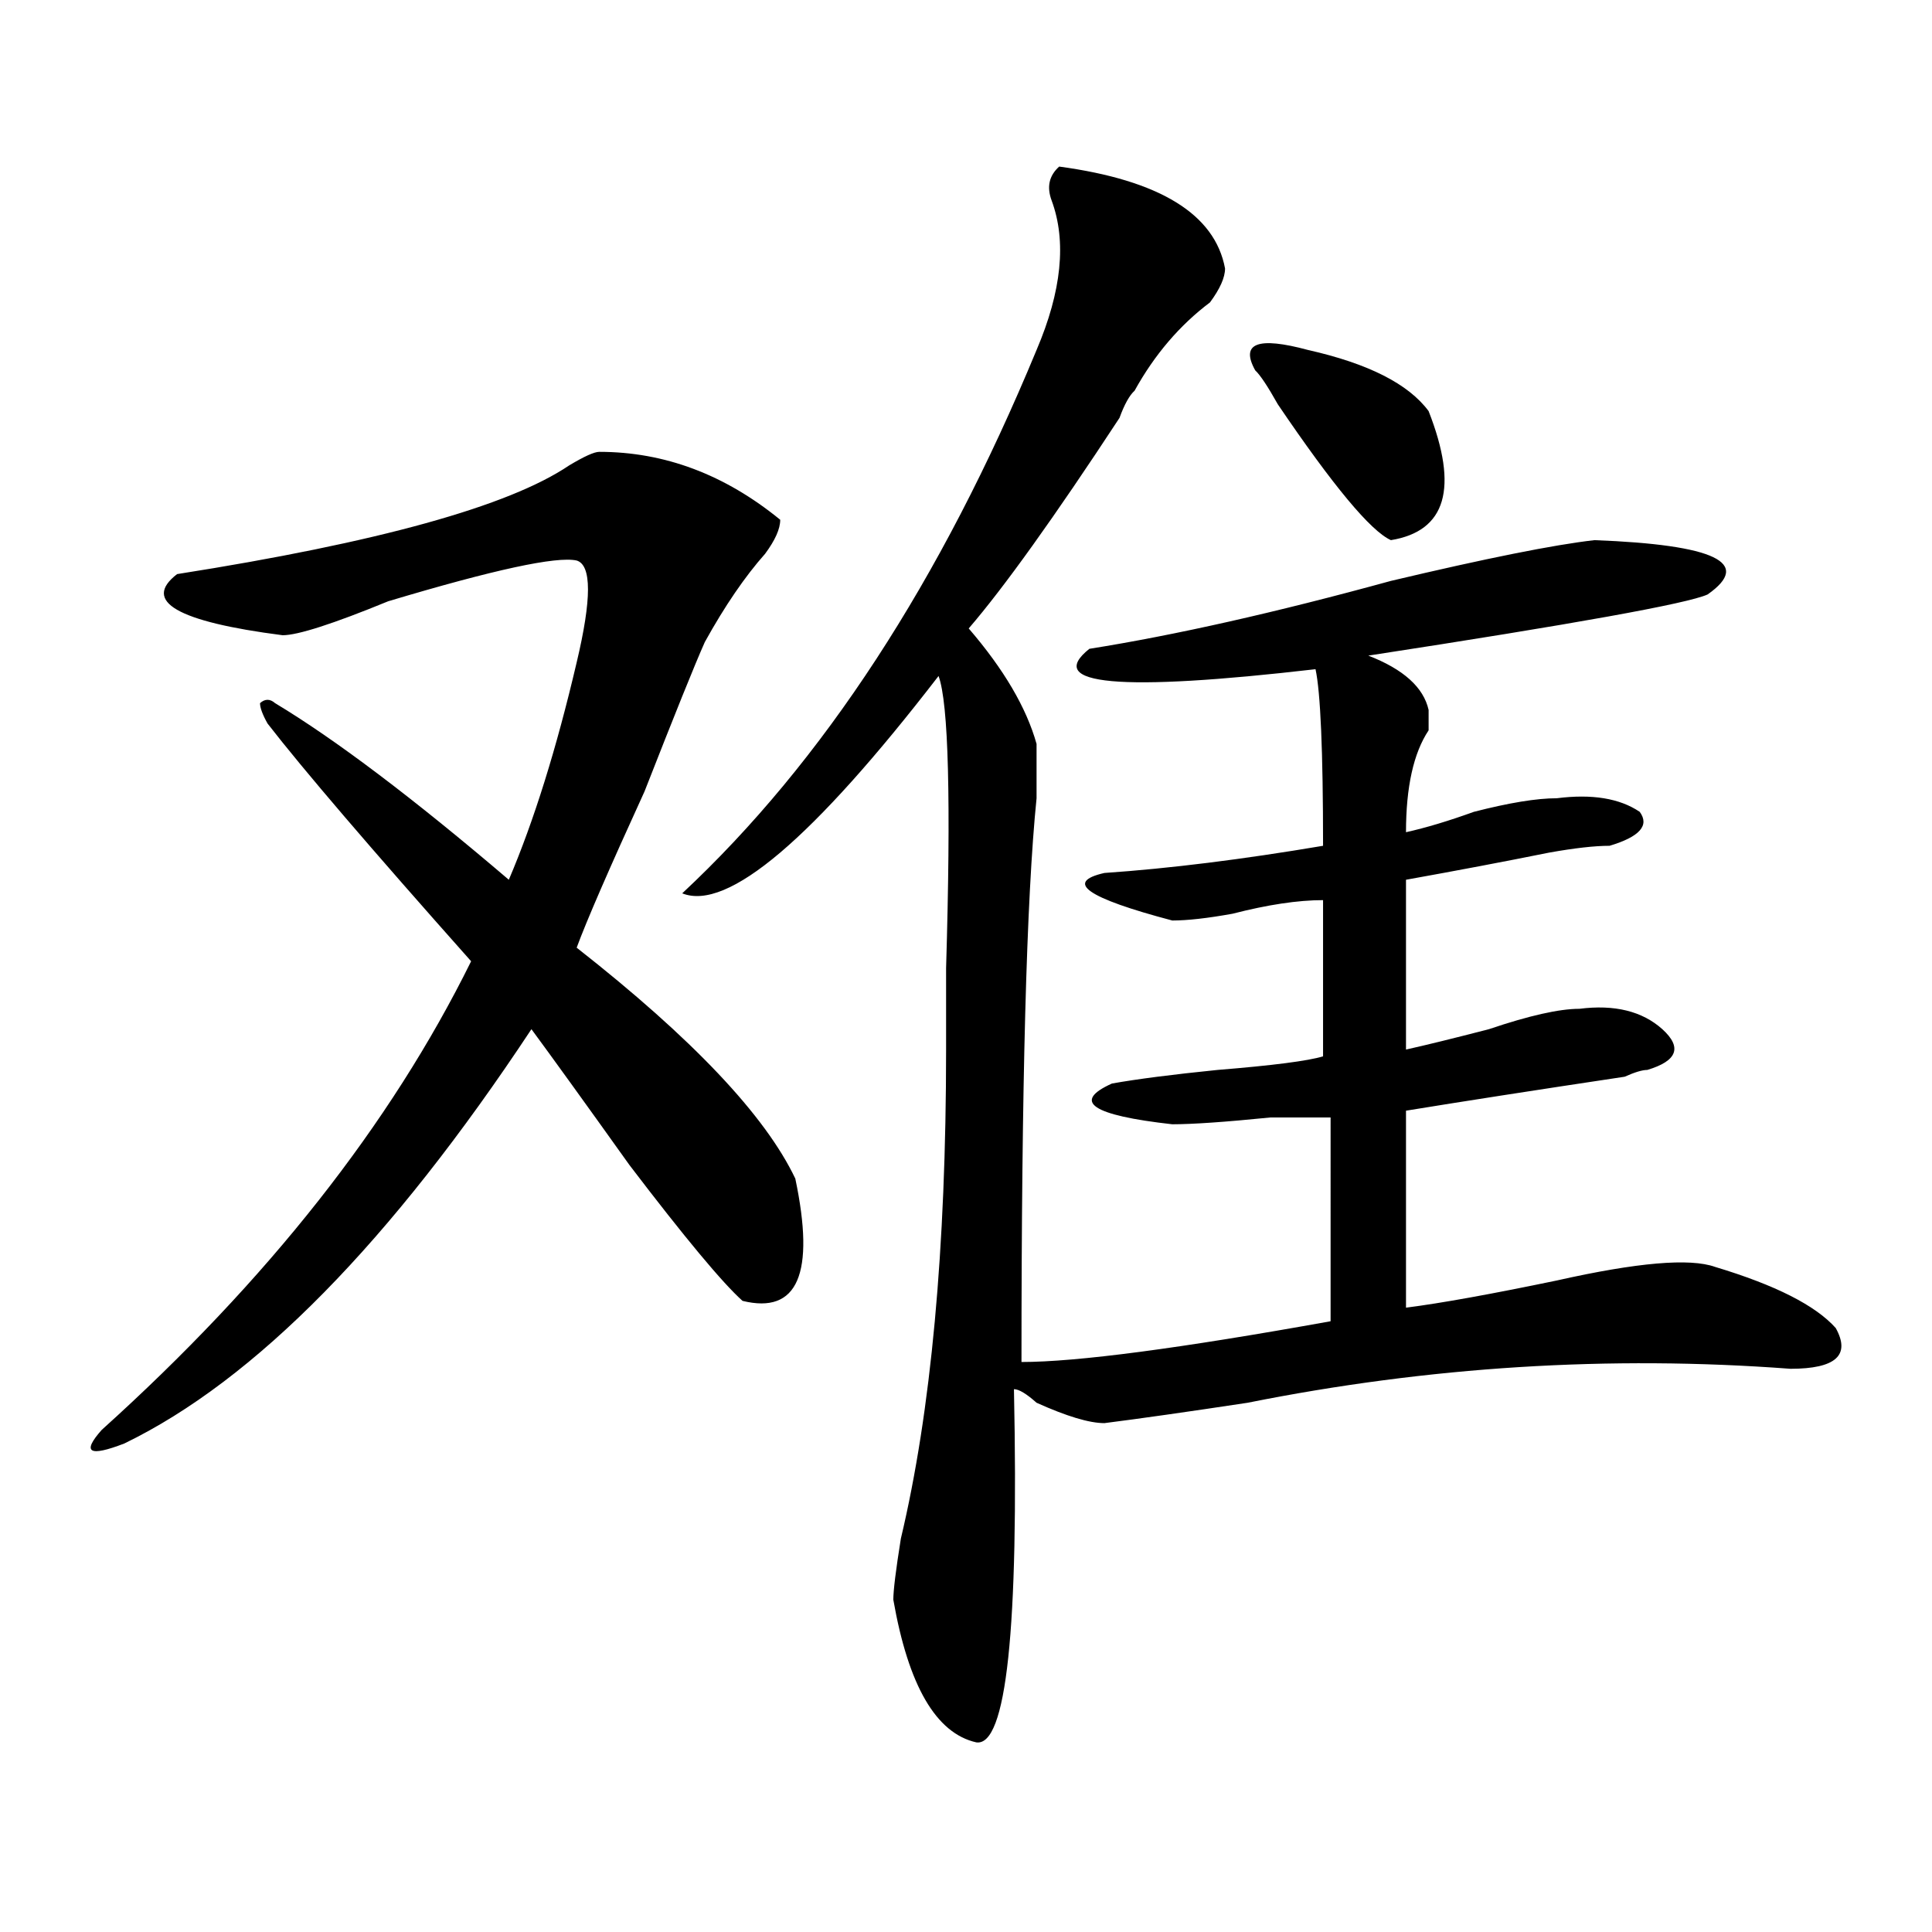 <?xml version="1.0" encoding="utf-8"?>
<!-- Generator: Adobe Illustrator 16.0.0, SVG Export Plug-In . SVG Version: 6.00 Build 0)  -->
<!DOCTYPE svg PUBLIC "-//W3C//DTD SVG 1.1//EN" "http://www.w3.org/Graphics/SVG/1.1/DTD/svg11.dtd">
<svg version="1.1" id="图层_1" xmlns="http://www.w3.org/2000/svg" xmlns:xlink="http://www.w3.org/1999/xlink" x="0px" y="0px"
	 width="1000px" height="1000px" viewBox="0 0 1000 1000" enable-background="new 0 0 1000 1000" xml:space="preserve">
<path d="M310.188,233.875c33.78,0,64.999,11.755,93.656,35.156c0,4.724-2.622,10.547-7.805,17.578
	c-10.427,11.755-20.853,26.972-31.219,45.703c-5.243,11.755-15.609,37.519-31.219,77.344c-18.231,39.88-29.938,66.797-35.121,80.859
	c59.815,46.911,97.559,86.737,113.168,119.531c10.366,49.219,1.28,70.313-27.316,63.281c-10.427-9.339-29.938-32.794-58.535-70.313
	c-23.414-32.794-40.364-56.25-50.73-70.313C202.202,642.896,131.96,714.362,64.34,747.156c-18.231,7.031-22.134,4.724-11.707-7.031
	c85.852-77.344,149.569-158.203,191.215-242.578c-52.071-58.558-87.192-99.591-105.363-123.047
	c-2.622-4.669-3.902-8.185-3.902-10.547c2.562-2.308,5.183-2.308,7.805,0c31.219,18.786,71.522,49.219,120.973,91.406
	c12.987-30.433,24.694-67.95,35.121-112.5c7.805-32.794,7.805-50.372,0-52.734c-10.427-2.308-42.926,4.724-97.559,21.094
	c-28.657,11.755-46.828,17.578-54.633,17.578c-54.633-7.031-72.864-17.578-54.633-31.641
	c104.022-16.37,171.703-35.156,202.922-56.25C302.383,236.237,307.565,233.875,310.188,233.875z M548.23,86.219
	c52.011,7.031,80.608,24.609,85.852,52.734c0,4.724-2.622,10.547-7.805,17.578c-15.609,11.755-28.657,26.972-39.023,45.703
	c-2.622,2.362-5.243,7.031-7.805,14.063c-33.841,51.581-59.876,87.891-78.047,108.984c18.171,21.094,29.878,41.034,35.121,59.766
	c0,7.031,0,16.425,0,28.125c-5.243,51.581-7.805,148.864-7.805,291.797c28.597,0,81.949-7.031,159.996-21.094V578.406
	c-5.243,0-15.609,0-31.219,0c-23.414,2.362-40.364,3.516-50.73,3.516c-41.646-4.669-52.071-11.7-31.219-21.094
	c12.987-2.308,31.219-4.669,54.633-7.031c28.597-2.308,46.828-4.669,54.633-7.031v-80.859c-13.048,0-28.657,2.362-46.828,7.031
	c-13.048,2.362-23.414,3.516-31.219,3.516c-44.267-11.7-55.974-19.886-35.121-24.609c33.78-2.308,71.522-7.031,113.168-14.063
	c0-49.219-1.341-79.651-3.902-91.406c-101.461,11.755-140.484,8.239-117.07-10.547c44.206-7.031,96.218-18.731,156.094-35.156
	c49.39-11.7,84.511-18.731,105.363-21.094c62.438,2.362,81.949,11.755,58.535,28.125c-10.427,4.724-68.962,15.271-175.605,31.641
	c18.171,7.031,28.597,16.425,31.219,28.125c0,2.362,0,5.878,0,10.547c-7.805,11.755-11.707,29.333-11.707,52.734
	c10.366-2.308,22.073-5.823,35.121-10.547c18.171-4.669,32.499-7.031,42.926-7.031c18.171-2.308,32.499,0,42.926,7.031
	c5.183,7.031,0,12.909-15.609,17.578c-7.805,0-18.231,1.208-31.219,3.516c-23.414,4.724-48.169,9.394-74.145,14.063v87.891
	c10.366-2.308,24.694-5.823,42.926-10.547c20.792-7.031,36.401-10.547,46.828-10.547c18.171-2.308,32.499,1.208,42.926,10.547
	c10.366,9.394,7.805,16.425-7.805,21.094c-2.622,0-6.524,1.208-11.707,3.516c-46.828,7.031-84.571,12.909-113.168,17.578v101.953
	c18.171-2.308,44.206-7.031,78.047-14.063c41.585-9.339,68.901-11.7,81.949-7.031c31.219,9.394,52.011,19.94,62.438,31.641
	c7.805,14.063,0,21.094-23.414,21.094c-93.656-7.031-187.313-1.153-280.969,17.578c-31.219,4.724-55.974,8.239-74.145,10.547
	c-7.805,0-19.512-3.516-35.121-10.547c-5.243-4.669-9.146-7.031-11.707-7.031c2.562,124.2-3.902,185.119-19.512,182.813
	c-20.853-4.725-35.121-29.334-42.926-73.828c0-4.725,1.28-15.271,3.902-31.641c15.609-65.589,23.414-149.964,23.414-253.125
	c0-7.031,0-21.094,0-42.188c2.562-86.683,1.28-137.109-3.902-151.172c-65.06,84.375-109.266,121.894-132.68,112.5
	c72.804-67.95,133.96-161.719,183.41-281.25c12.987-30.433,15.609-56.25,7.805-77.344C541.706,96.766,542.987,90.942,548.23,86.219z
	 M649.691,191.688c-7.805-14.063,1.28-17.578,27.316-10.547c31.219,7.031,52.011,17.578,62.438,31.641
	c15.609,39.88,9.085,62.128-19.512,66.797c-10.427-4.669-29.938-28.125-58.535-70.313
	C656.155,199.927,652.253,194.05,649.691,191.688z"/>
</svg>
